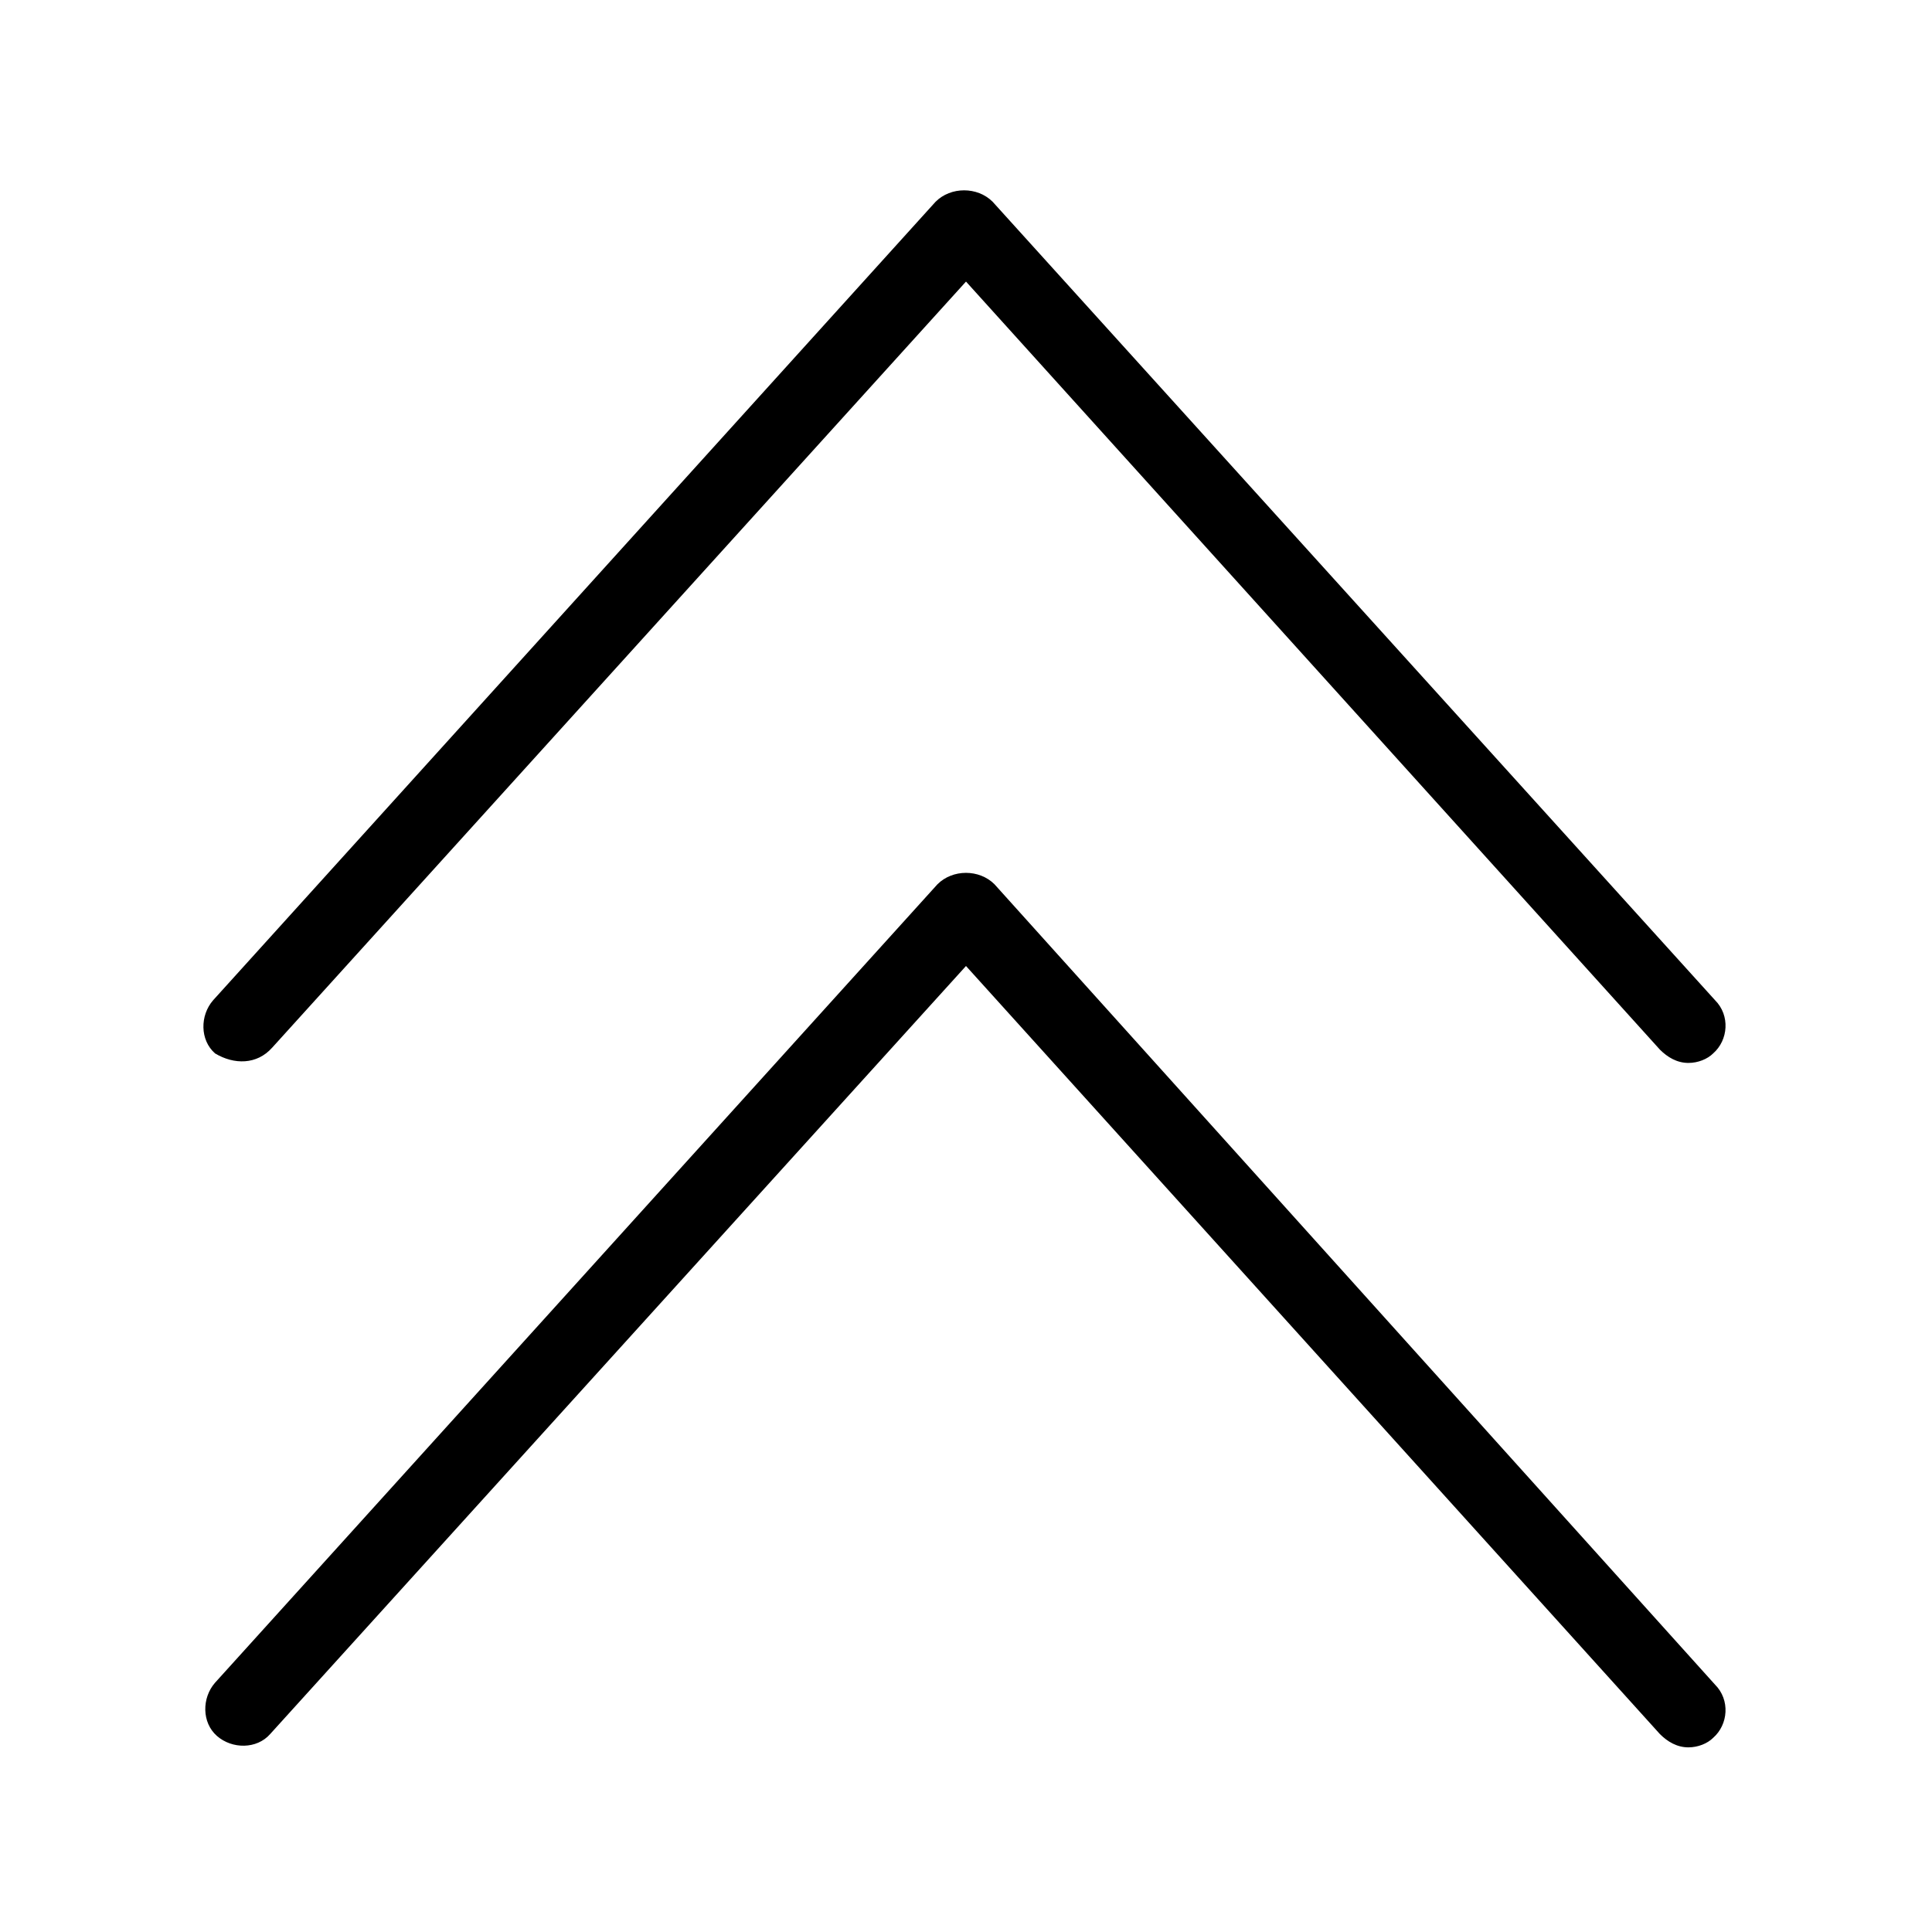 <?xml version="1.0" encoding="UTF-8"?>
<!-- The Best Svg Icon site in the world: iconSvg.co, Visit us! https://iconsvg.co -->
<svg fill="#000000" width="800px" height="800px" version="1.1" viewBox="144 144 512 512" xmlns="http://www.w3.org/2000/svg">
 <g>
  <path d="m407.55 378.34c-4.031-4.031-11.082-4.031-15.113 0l-191.45 211.6c-3.527 4.031-3.527 10.578 0.504 14.105 4.031 3.527 10.578 3.527 14.105-0.504l184.4-203.54 183.89 203.54c2.016 2.016 4.535 3.527 7.559 3.527 2.519 0 5.039-1.008 6.551-2.519 4.031-3.527 4.535-10.078 0.504-14.105z"/>
  <path d="m216.11 421.66 183.89-203.04 183.89 203.54c2.016 2.016 4.535 3.527 7.559 3.527 2.519 0 5.039-1.008 6.551-2.519 4.031-3.527 4.535-10.078 0.504-14.105l-191.45-211.6c-4.031-4.031-11.082-4.031-15.113 0l-191.45 211.6c-3.527 4.031-3.527 10.578 0.504 14.105 5.035 3.019 11.082 3.019 15.113-1.512z"/>
 </g>
</svg>